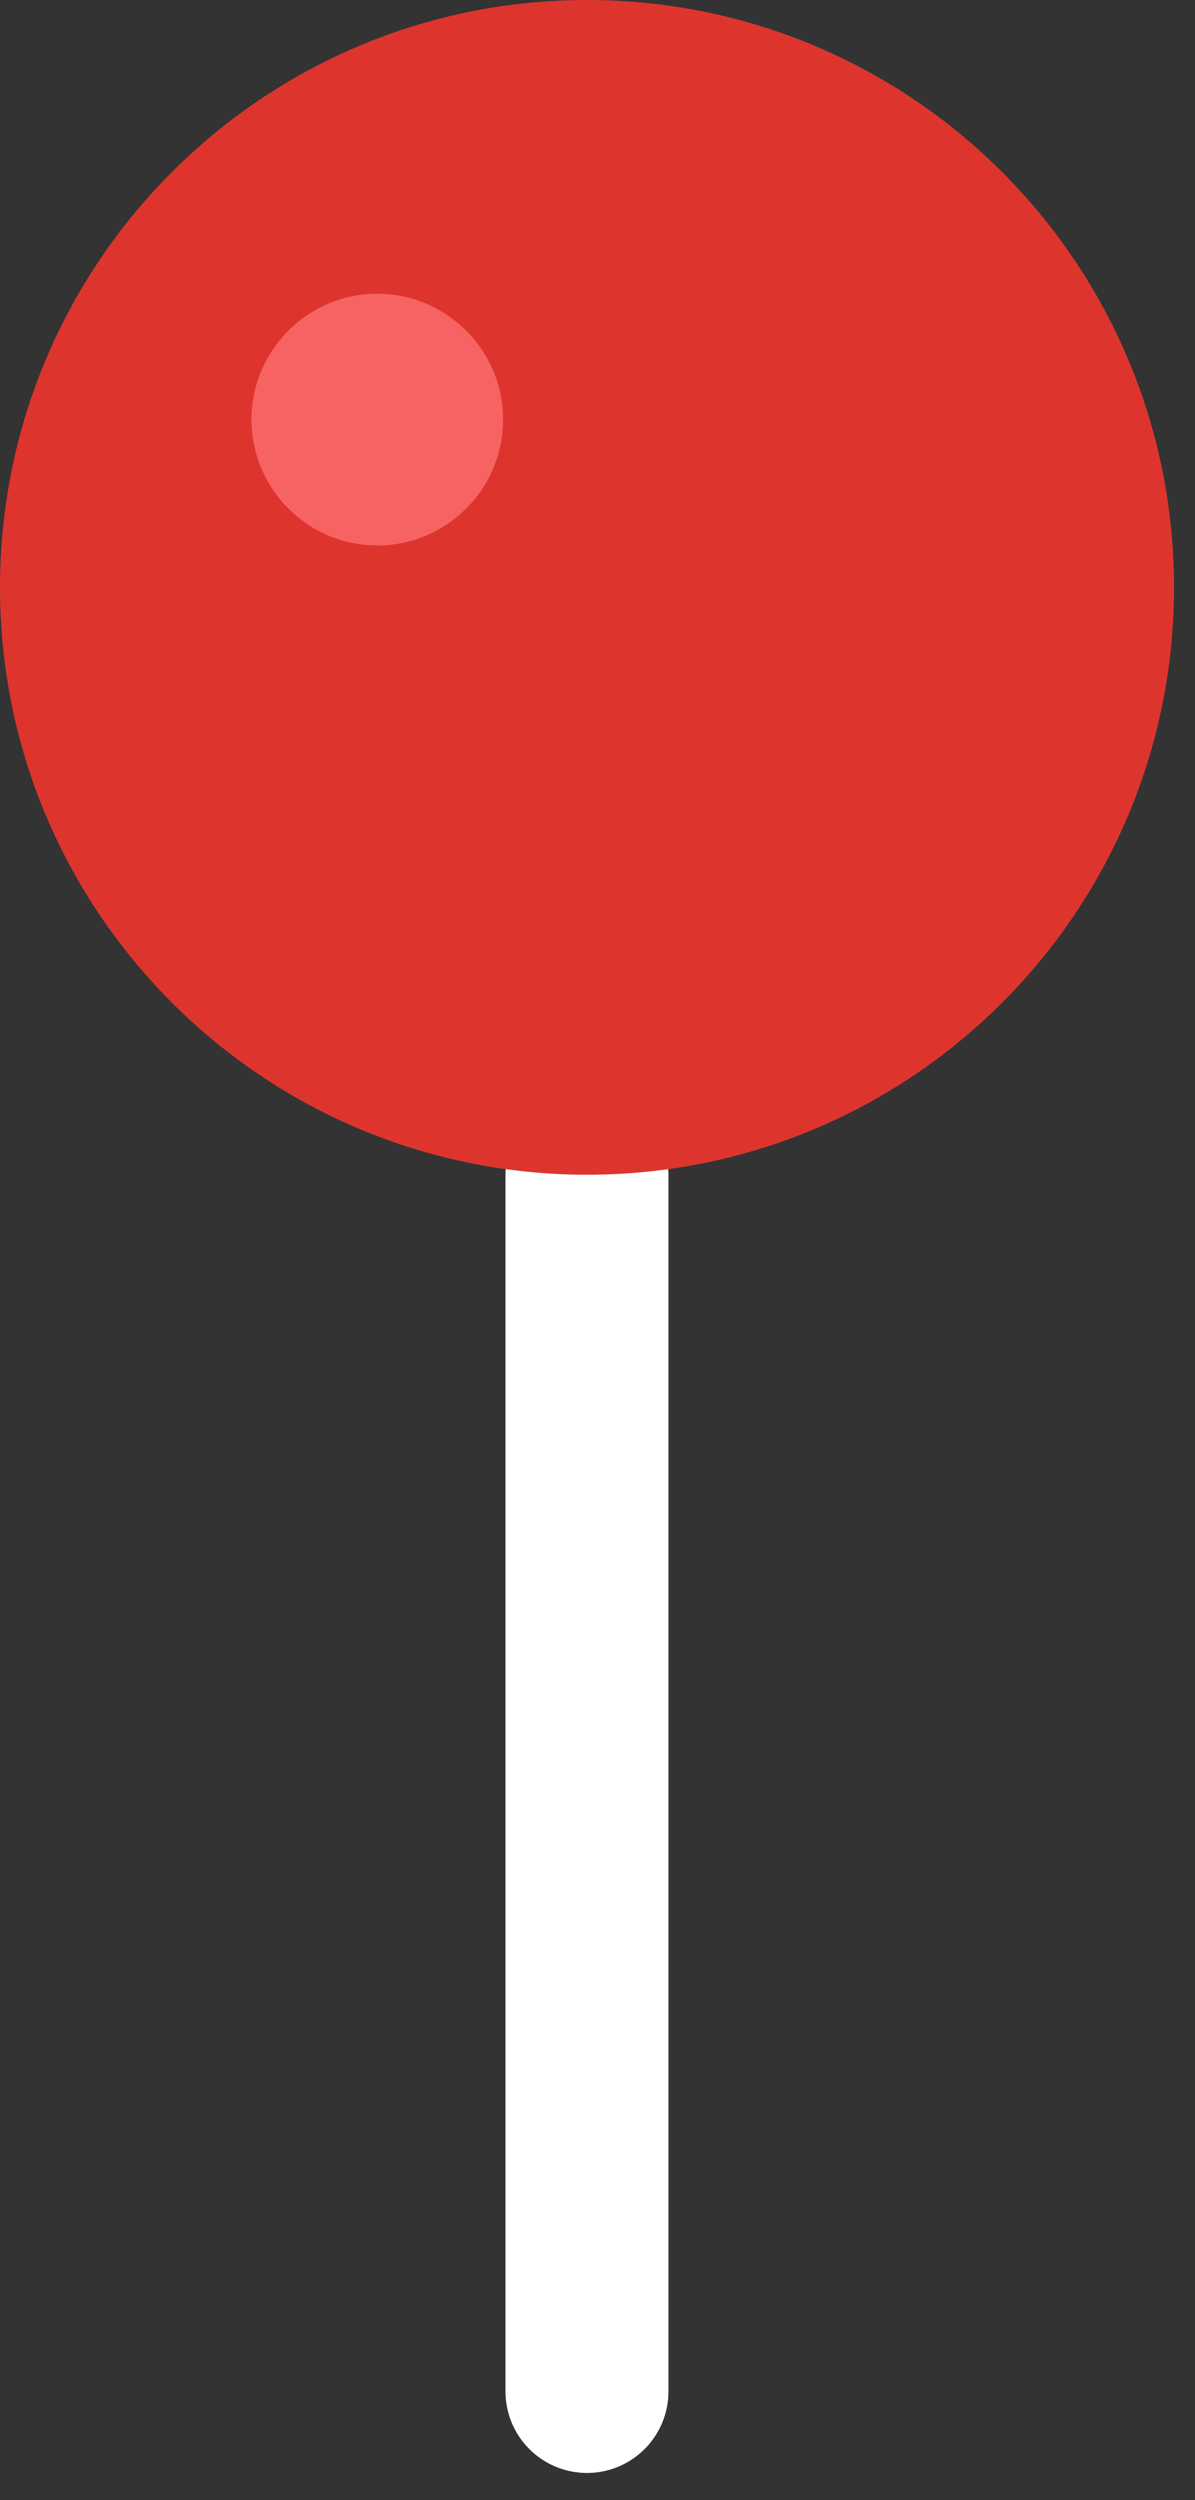 <svg width="11" height="23" viewBox="0 0 11 23" fill="none" xmlns="http://www.w3.org/2000/svg">
<rect x="0" y="0" width="11" height="23" fill="#333333" stroke="none"/>
<path d="M5.403 10.807V22" stroke="white" stroke-width="1.5" stroke-miterlimit="10" stroke-linecap="round"/>
<path d="M10.807 5.404C10.807 8.388 8.388 10.807 5.404 10.807C2.419 10.807 0 8.388 0 5.404C0 2.419 2.419 0 5.404 0C8.388 0 10.807 2.419 10.807 5.404Z" fill="#DD352E"/>
<path d="M4.631 3.86C4.631 4.498 4.111 5.018 3.473 5.018C2.835 5.018 2.315 4.498 2.315 3.86C2.315 3.222 2.835 2.702 3.473 2.702C4.111 2.702 4.631 3.222 4.631 3.86Z" fill="#F76363"/>
</svg>
